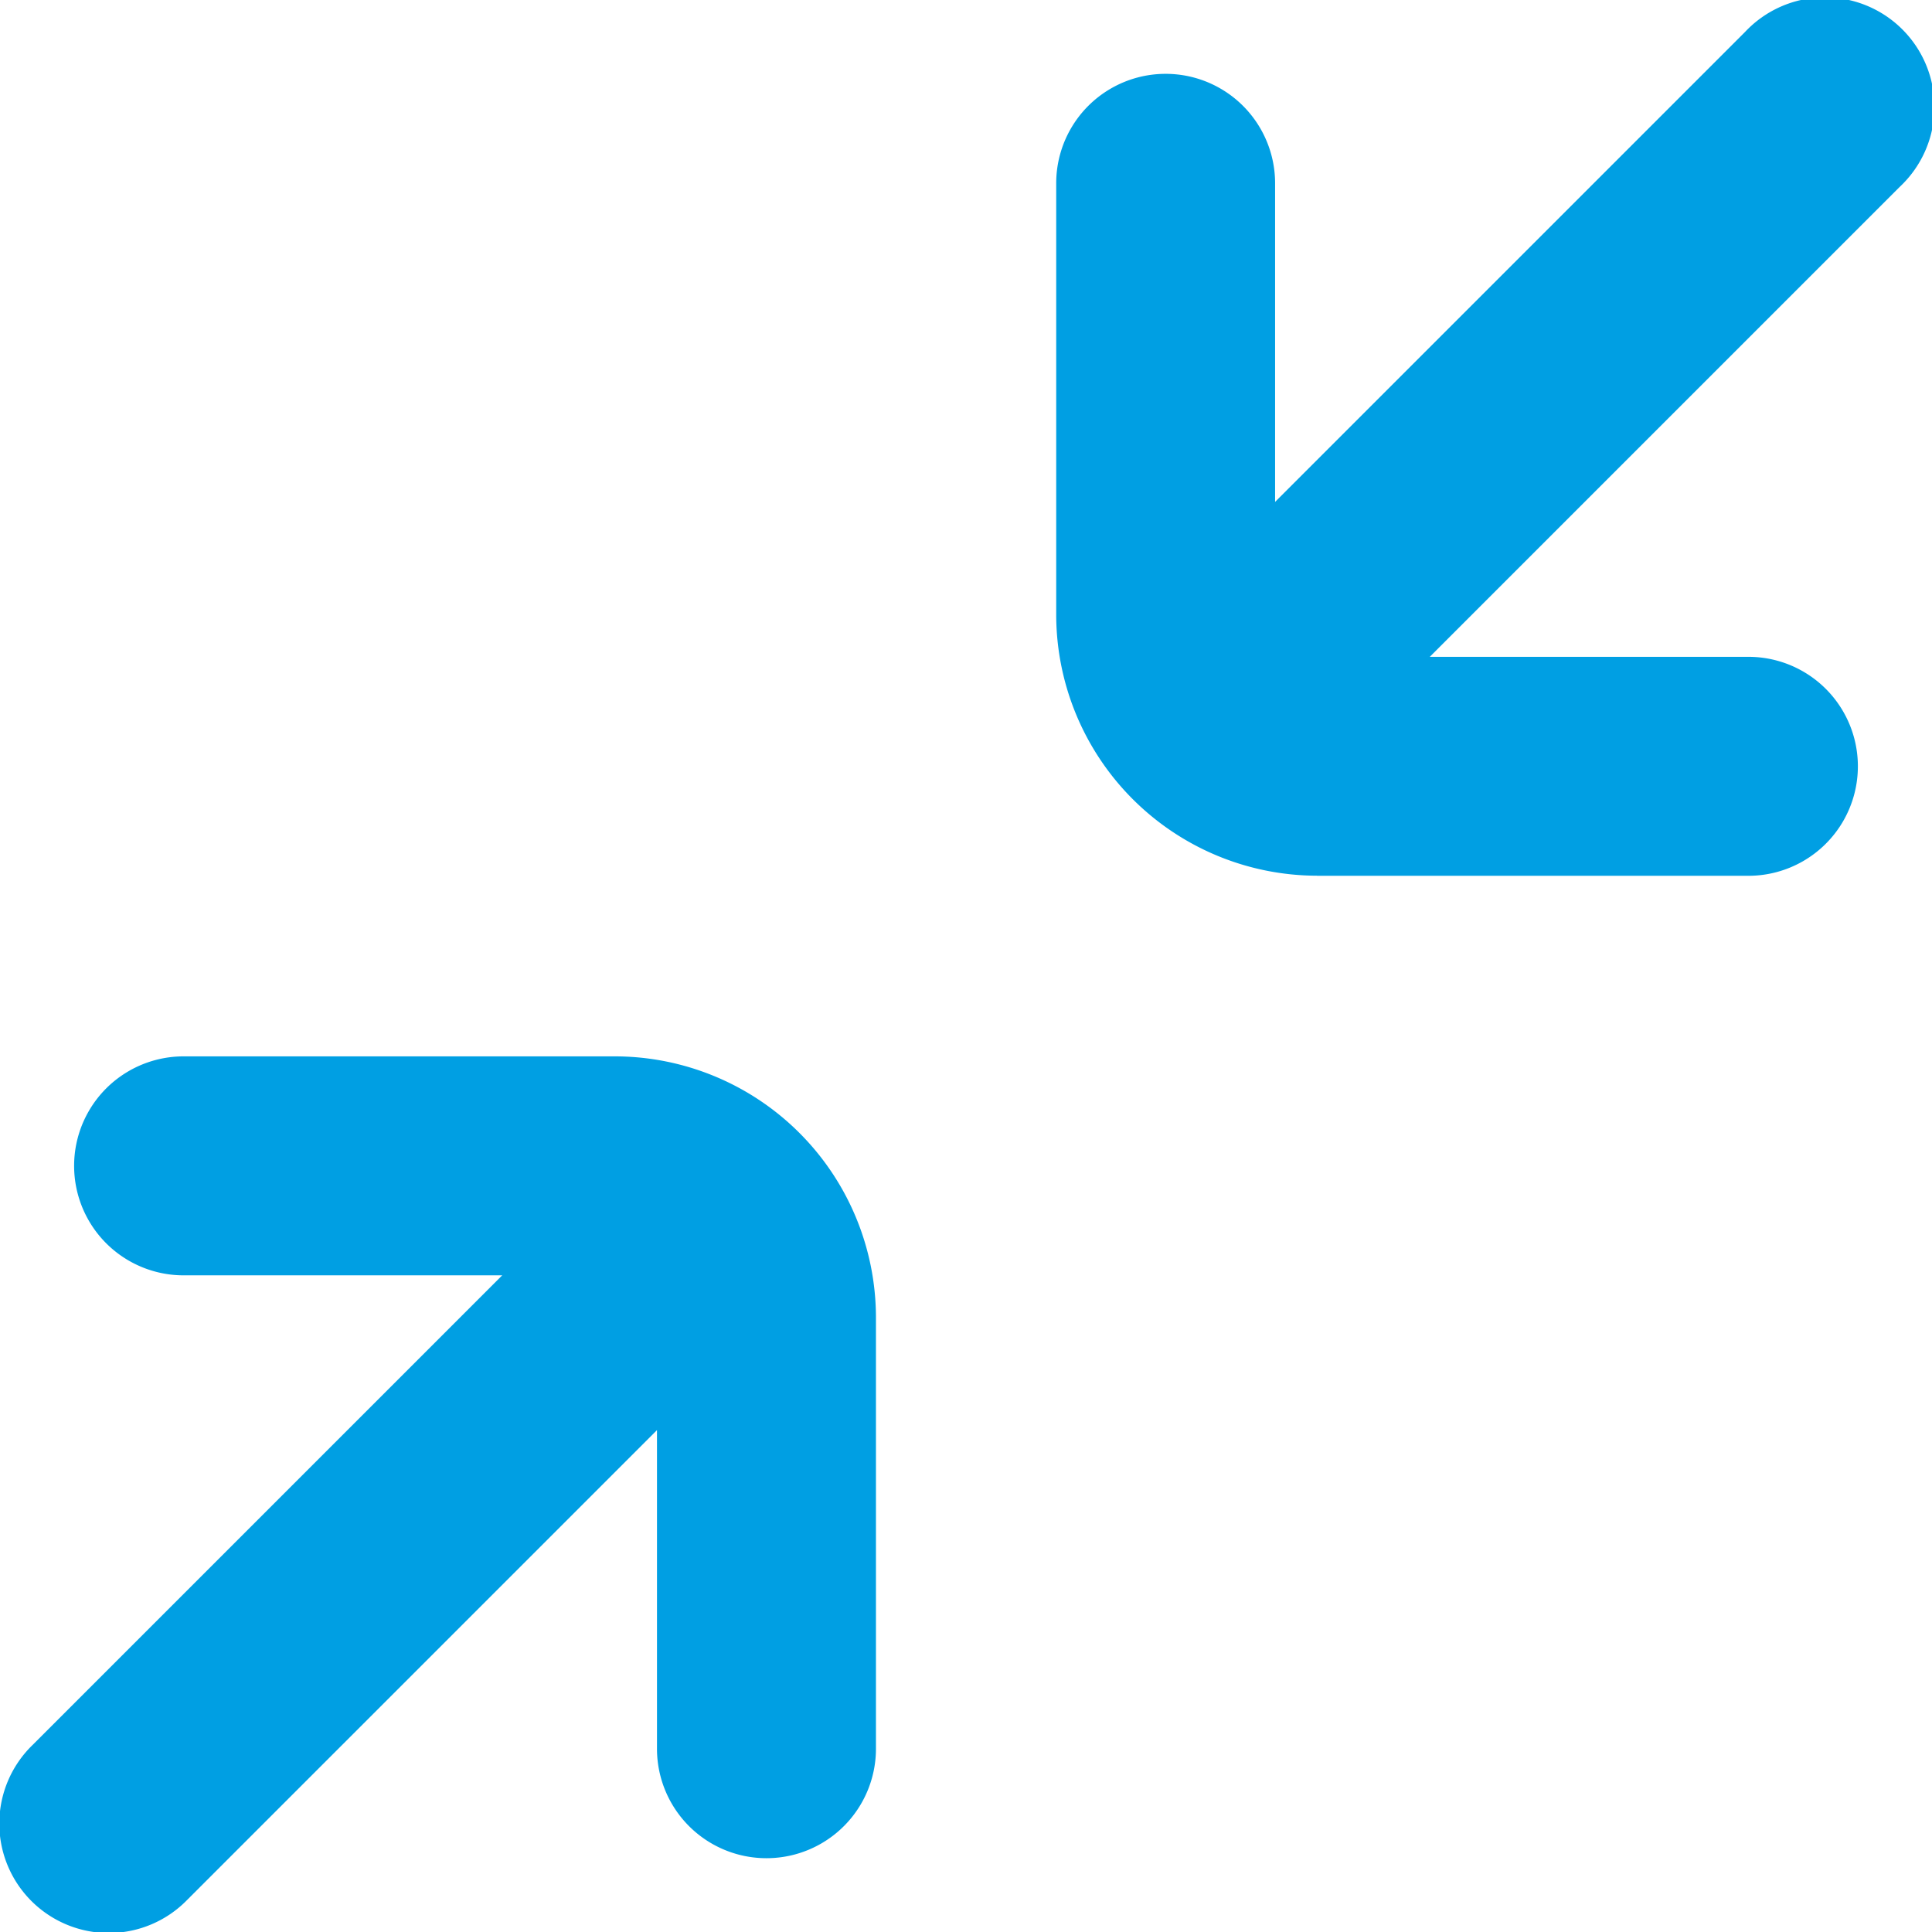 <svg xmlns="http://www.w3.org/2000/svg" width="24.255" height="24.256" viewBox="0 0 24.255 24.256">
  <defs>
    <style>
      .cls-1 {
        fill: #009fe3;
      }
    </style>
  </defs>
  <g id="np_fullscreen_3402514_000000" transform="translate(0 0)">
    <path id="Path_277" data-name="Path 277" class="cls-1" d="M62.722,13H57.308a1.374,1.374,0,0,0,0,2.749h4l-5.9,5.9a1.374,1.374,0,1,0,1.943,1.943l5.9-5.9v4a1.374,1.374,0,1,0,2.749,0V16.275A3.281,3.281,0,0,0,62.722,13Z" transform="translate(-55.003 0.262)"/>
    <path id="Path_278" data-name="Path 278" class="cls-1" d="M16.275,65.994H21.69a1.374,1.374,0,0,0,0-2.749h-4l5.9-5.9A1.375,1.375,0,1,0,21.648,55.4l-5.9,5.9v-4A1.374,1.374,0,0,0,13,57.3V62.72a3.281,3.281,0,0,0,3.275,3.273Z" transform="translate(0.26 -54.999)"/>
  </g>
</svg>
